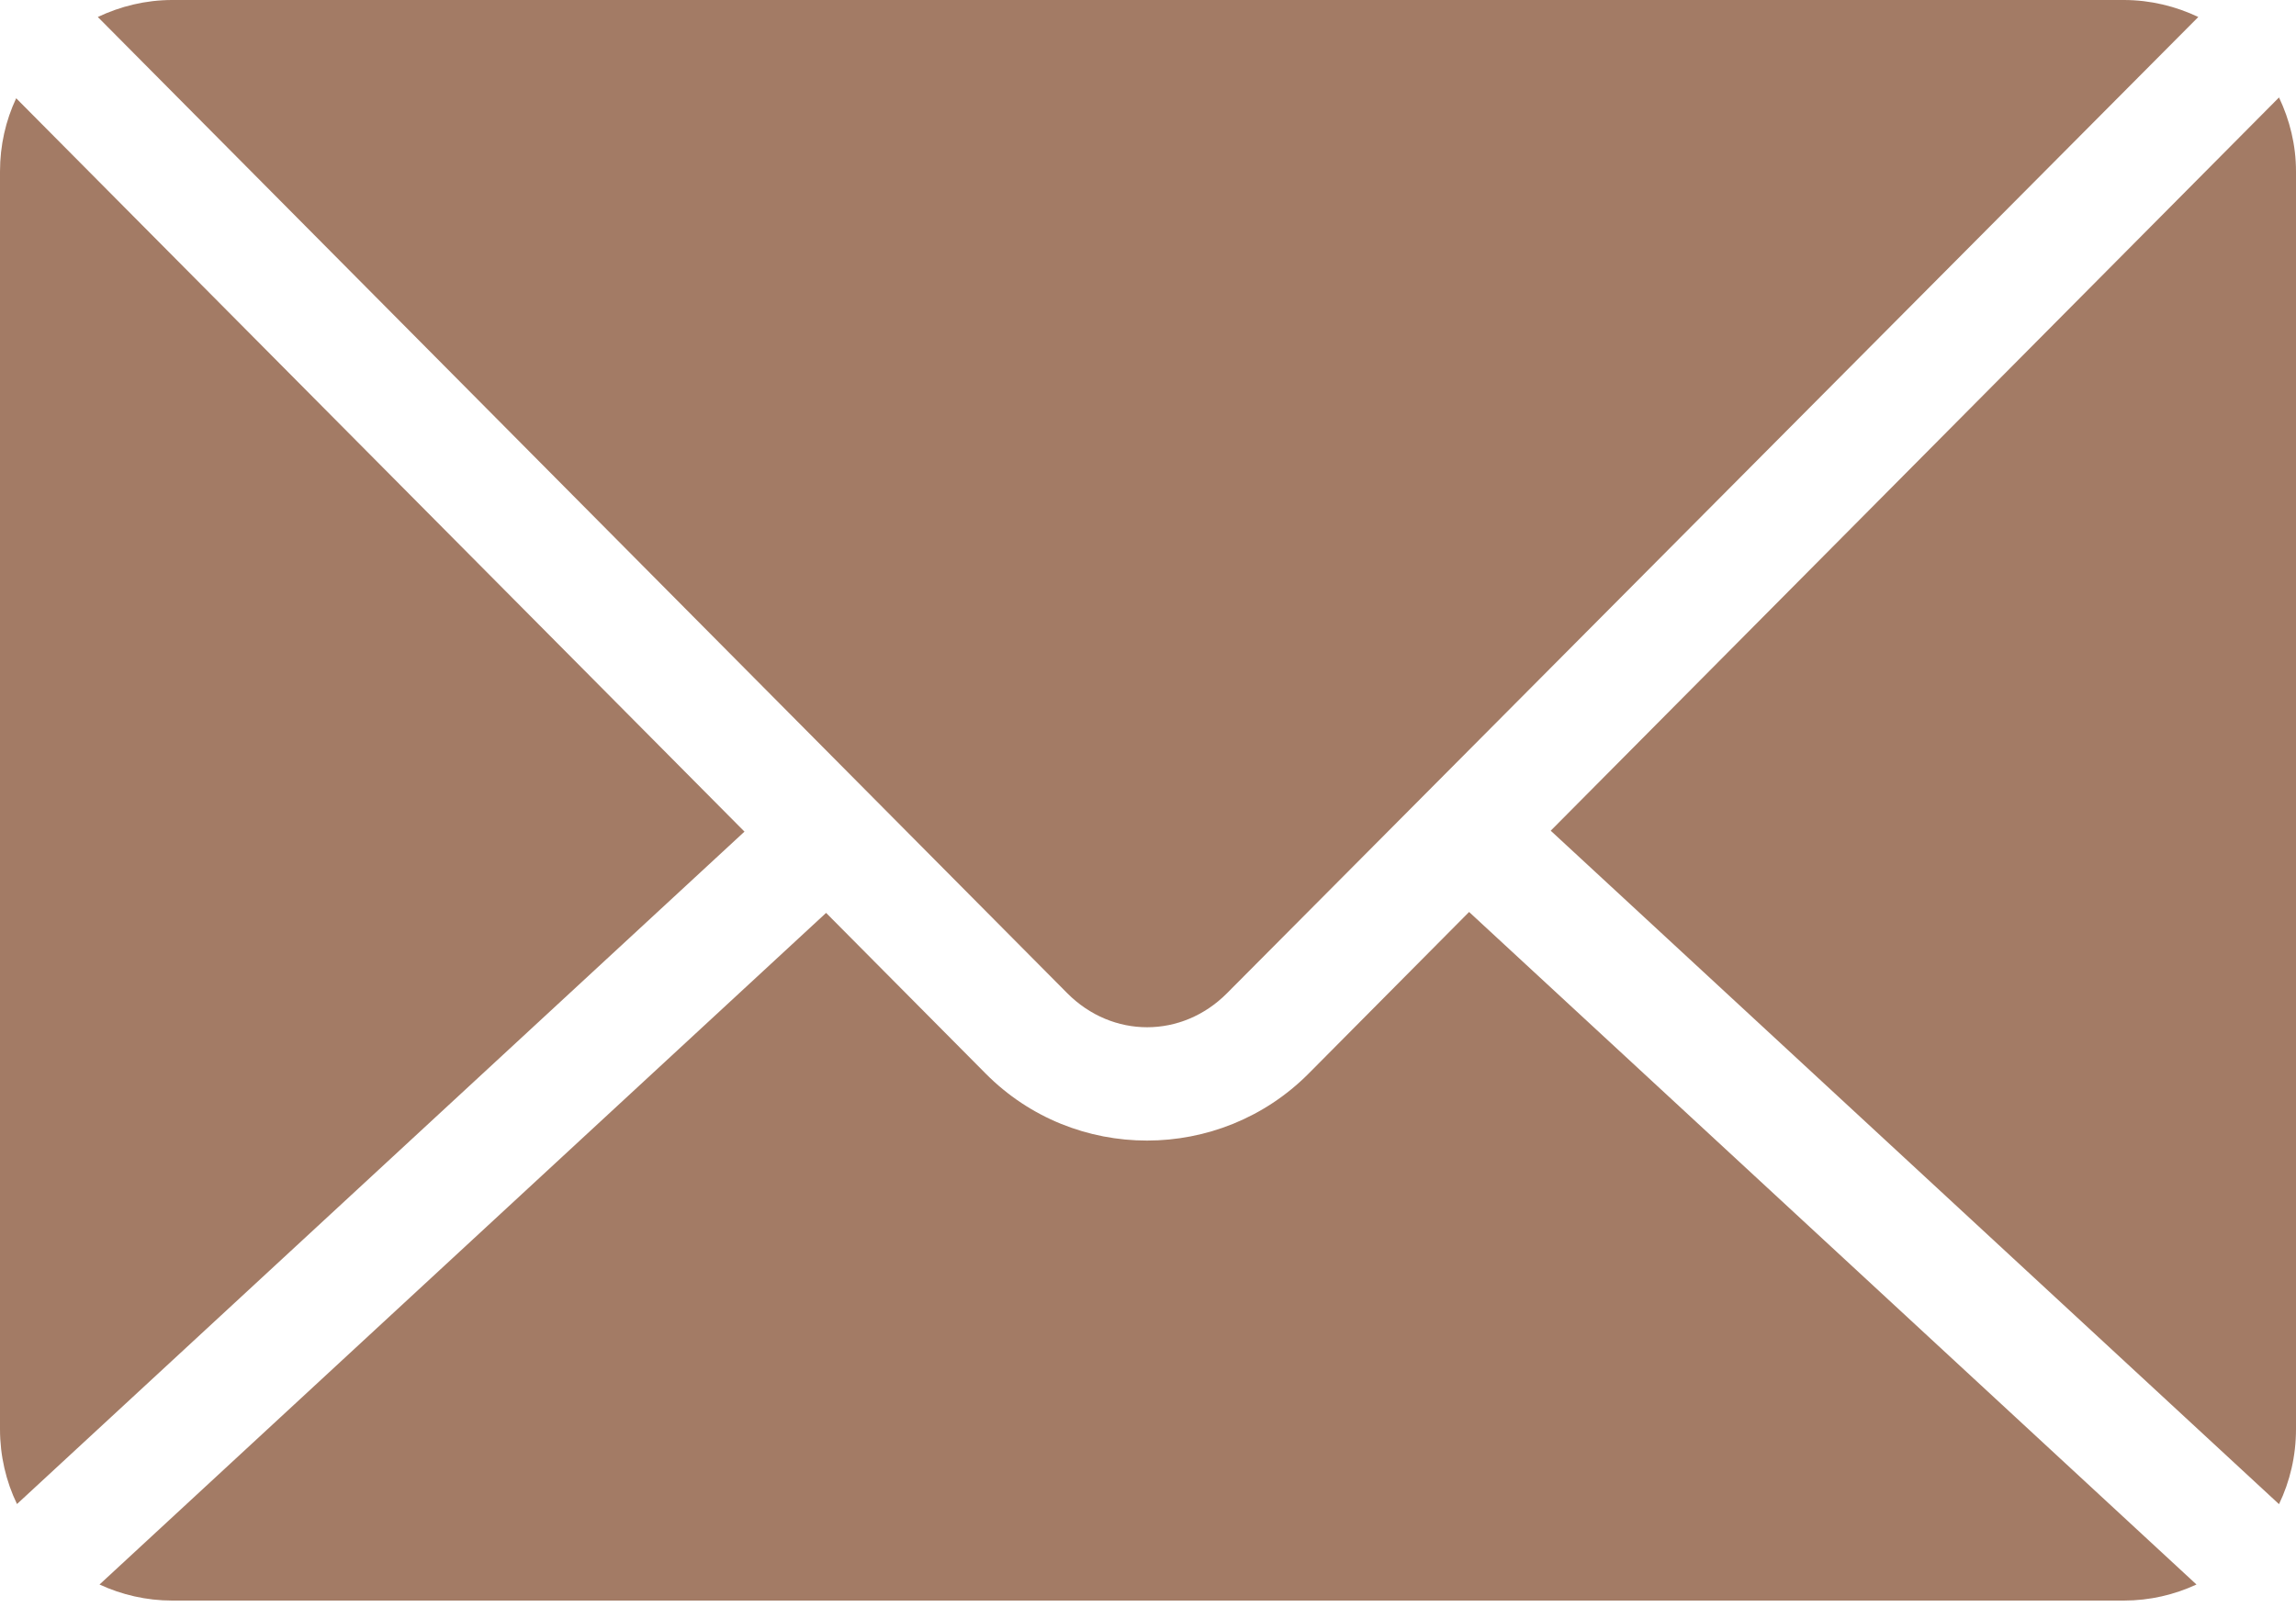 <svg width="20" height="14" viewBox="0 0 20 14" fill="none" xmlns="http://www.w3.org/2000/svg">
<path id="Vector" d="M1.5 0C1.268 0 1.048 0.055 0.852 0.148L9.297 8.653C9.69 9.048 10.295 9.048 10.688 8.653L19.149 0.148C18.953 0.055 18.733 0 18.5 0L1.5 0ZM19.852 0.849L13.508 7.237L19.852 13.104C19.947 12.907 20 12.684 20 12.45V1.494C20 1.263 19.945 1.044 19.852 0.849ZM0.141 0.856C0.05 1.049 0 1.266 0 1.494V12.45C0 12.684 0.053 12.907 0.148 13.103L6.485 7.245L0.141 0.856ZM12.797 7.945L11.399 9.353C10.626 10.13 9.358 10.132 8.586 9.353L7.196 7.953L0.867 13.804C1.059 13.893 1.274 13.944 1.5 13.944H18.5C18.727 13.944 18.941 13.893 19.133 13.804L12.797 7.945Z" fill="#A37B65"/>
</svg>
